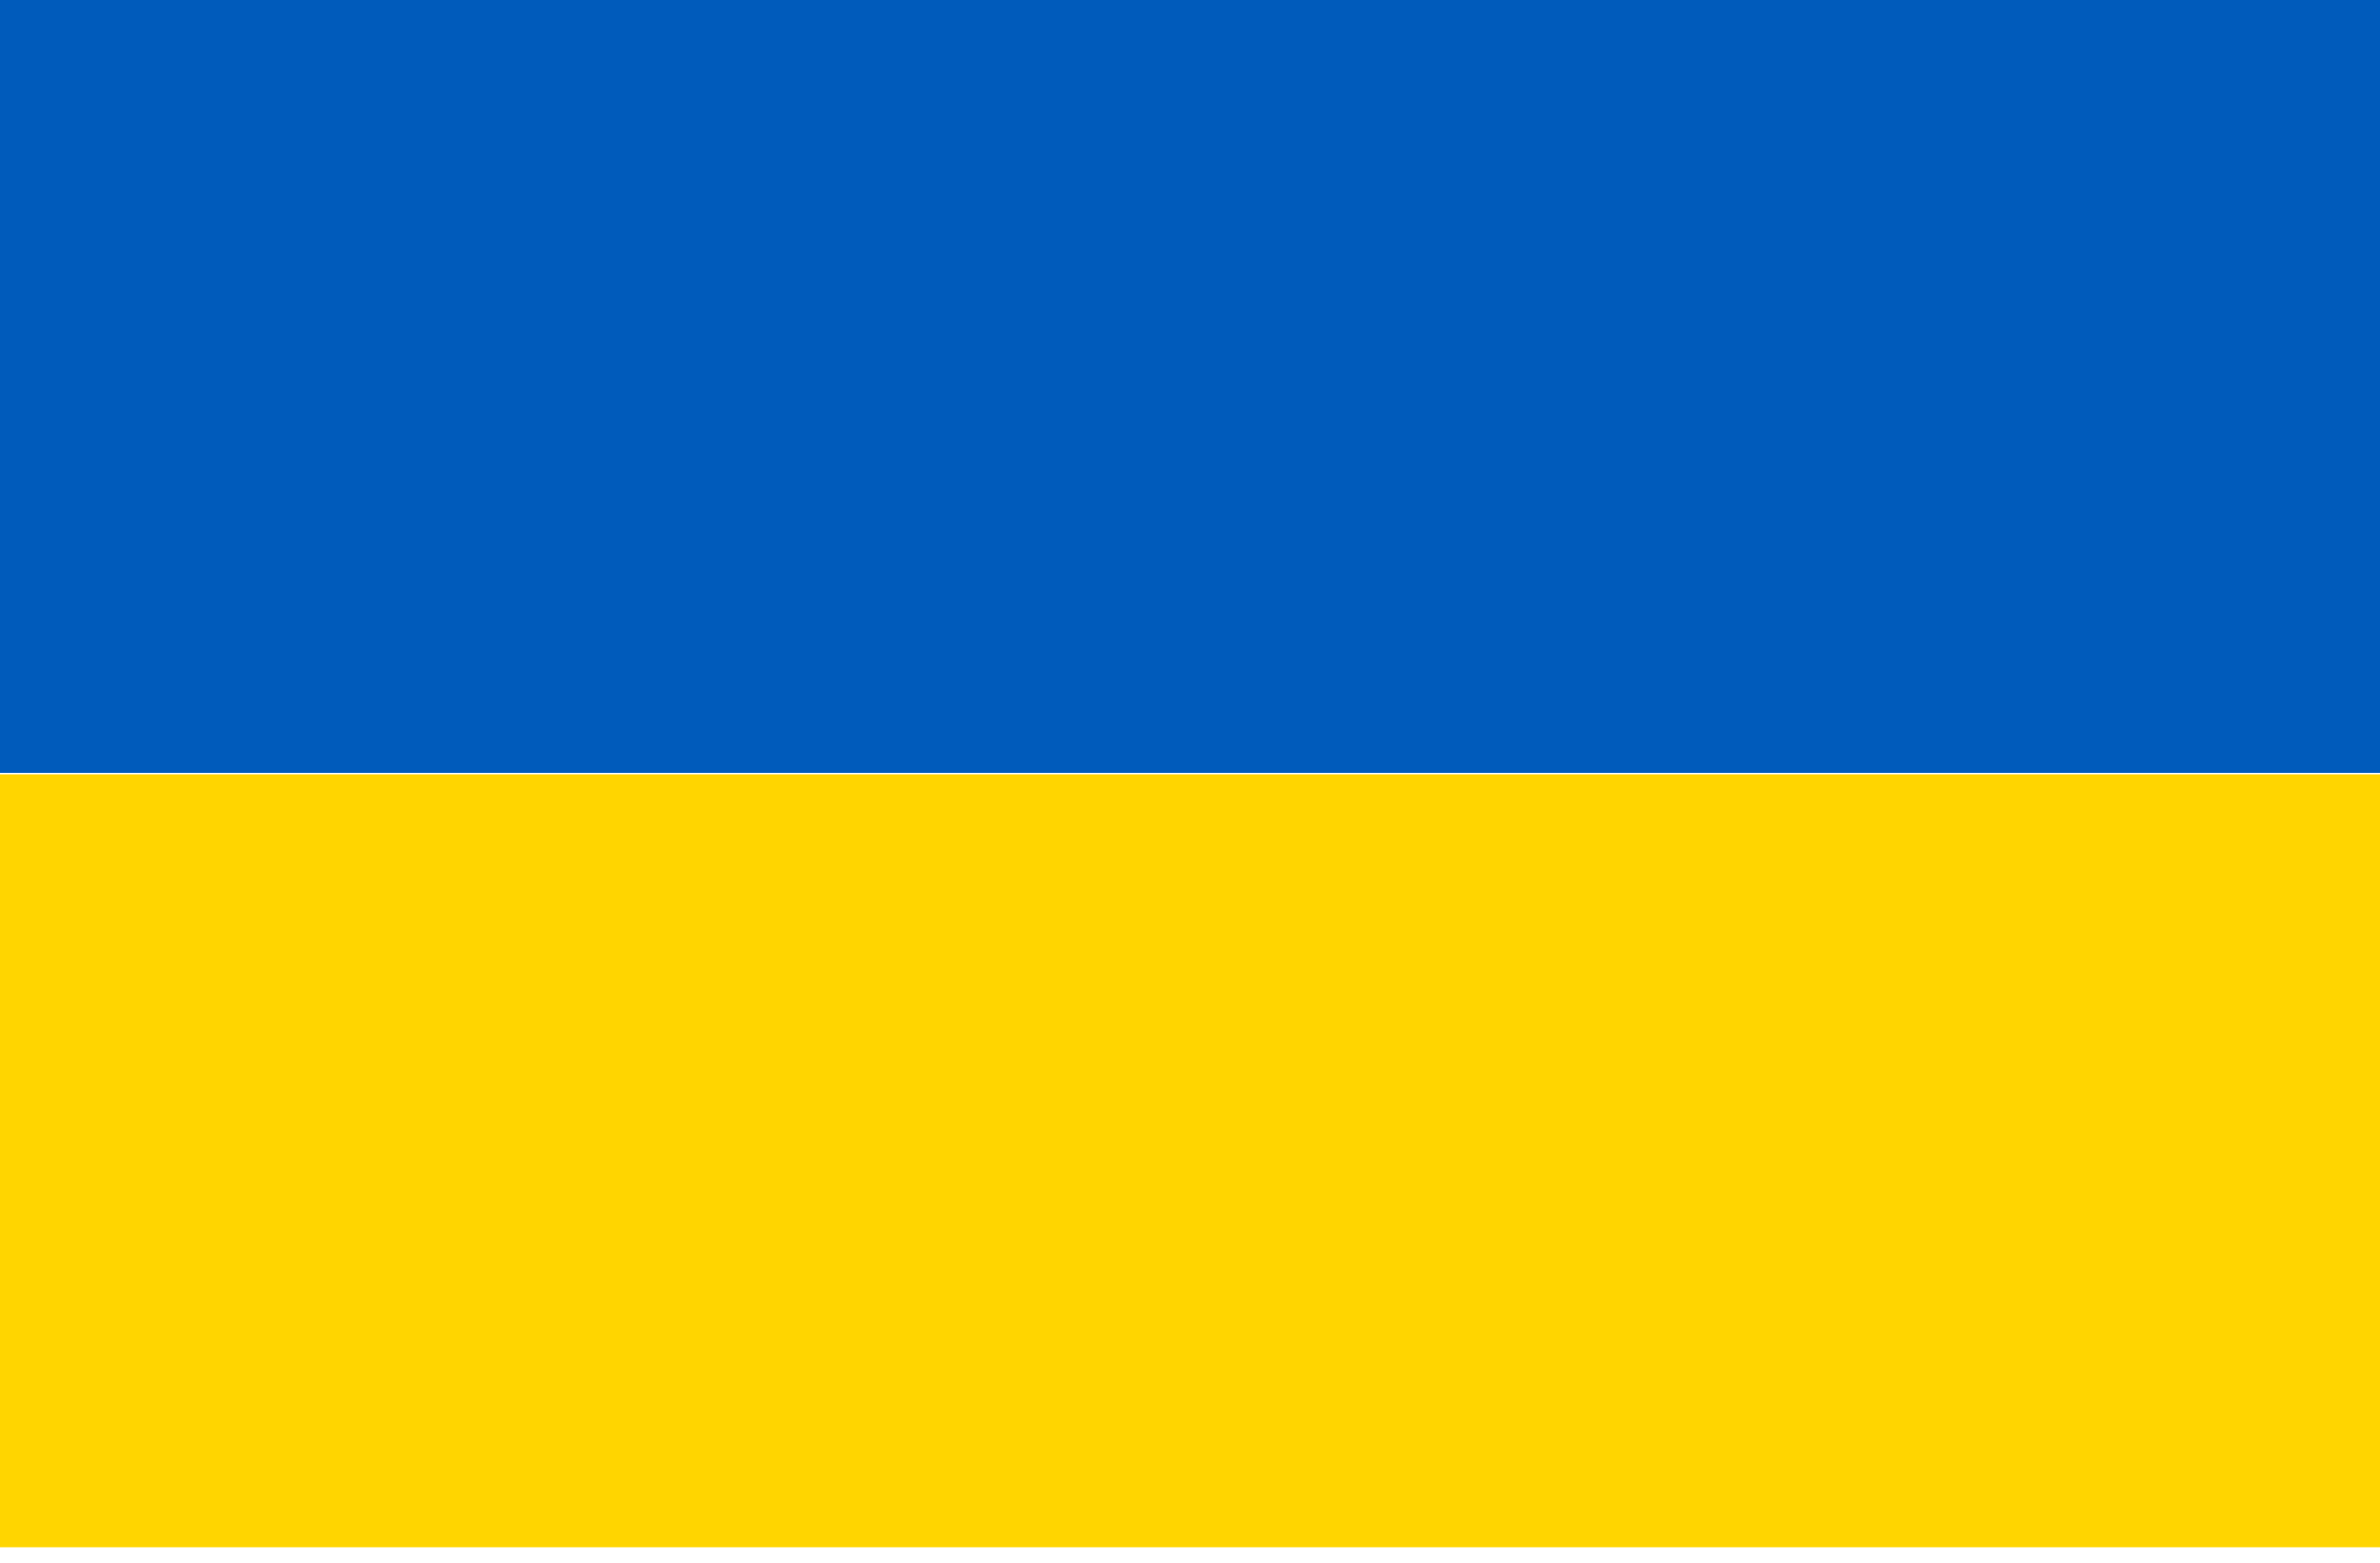 <svg width="102" height="67" viewBox="0 0 102 67" fill="none" xmlns="http://www.w3.org/2000/svg">
<g id="Group">
<g id="Group_2">
<path id="Vector" d="M102 33.192H0V66.319H102V33.192Z" fill="#FFD500"/>
<path id="Vector_2" d="M102 0H0V33.127H102V0Z" fill="#005BBB"/>
</g>
</g>
</svg>
